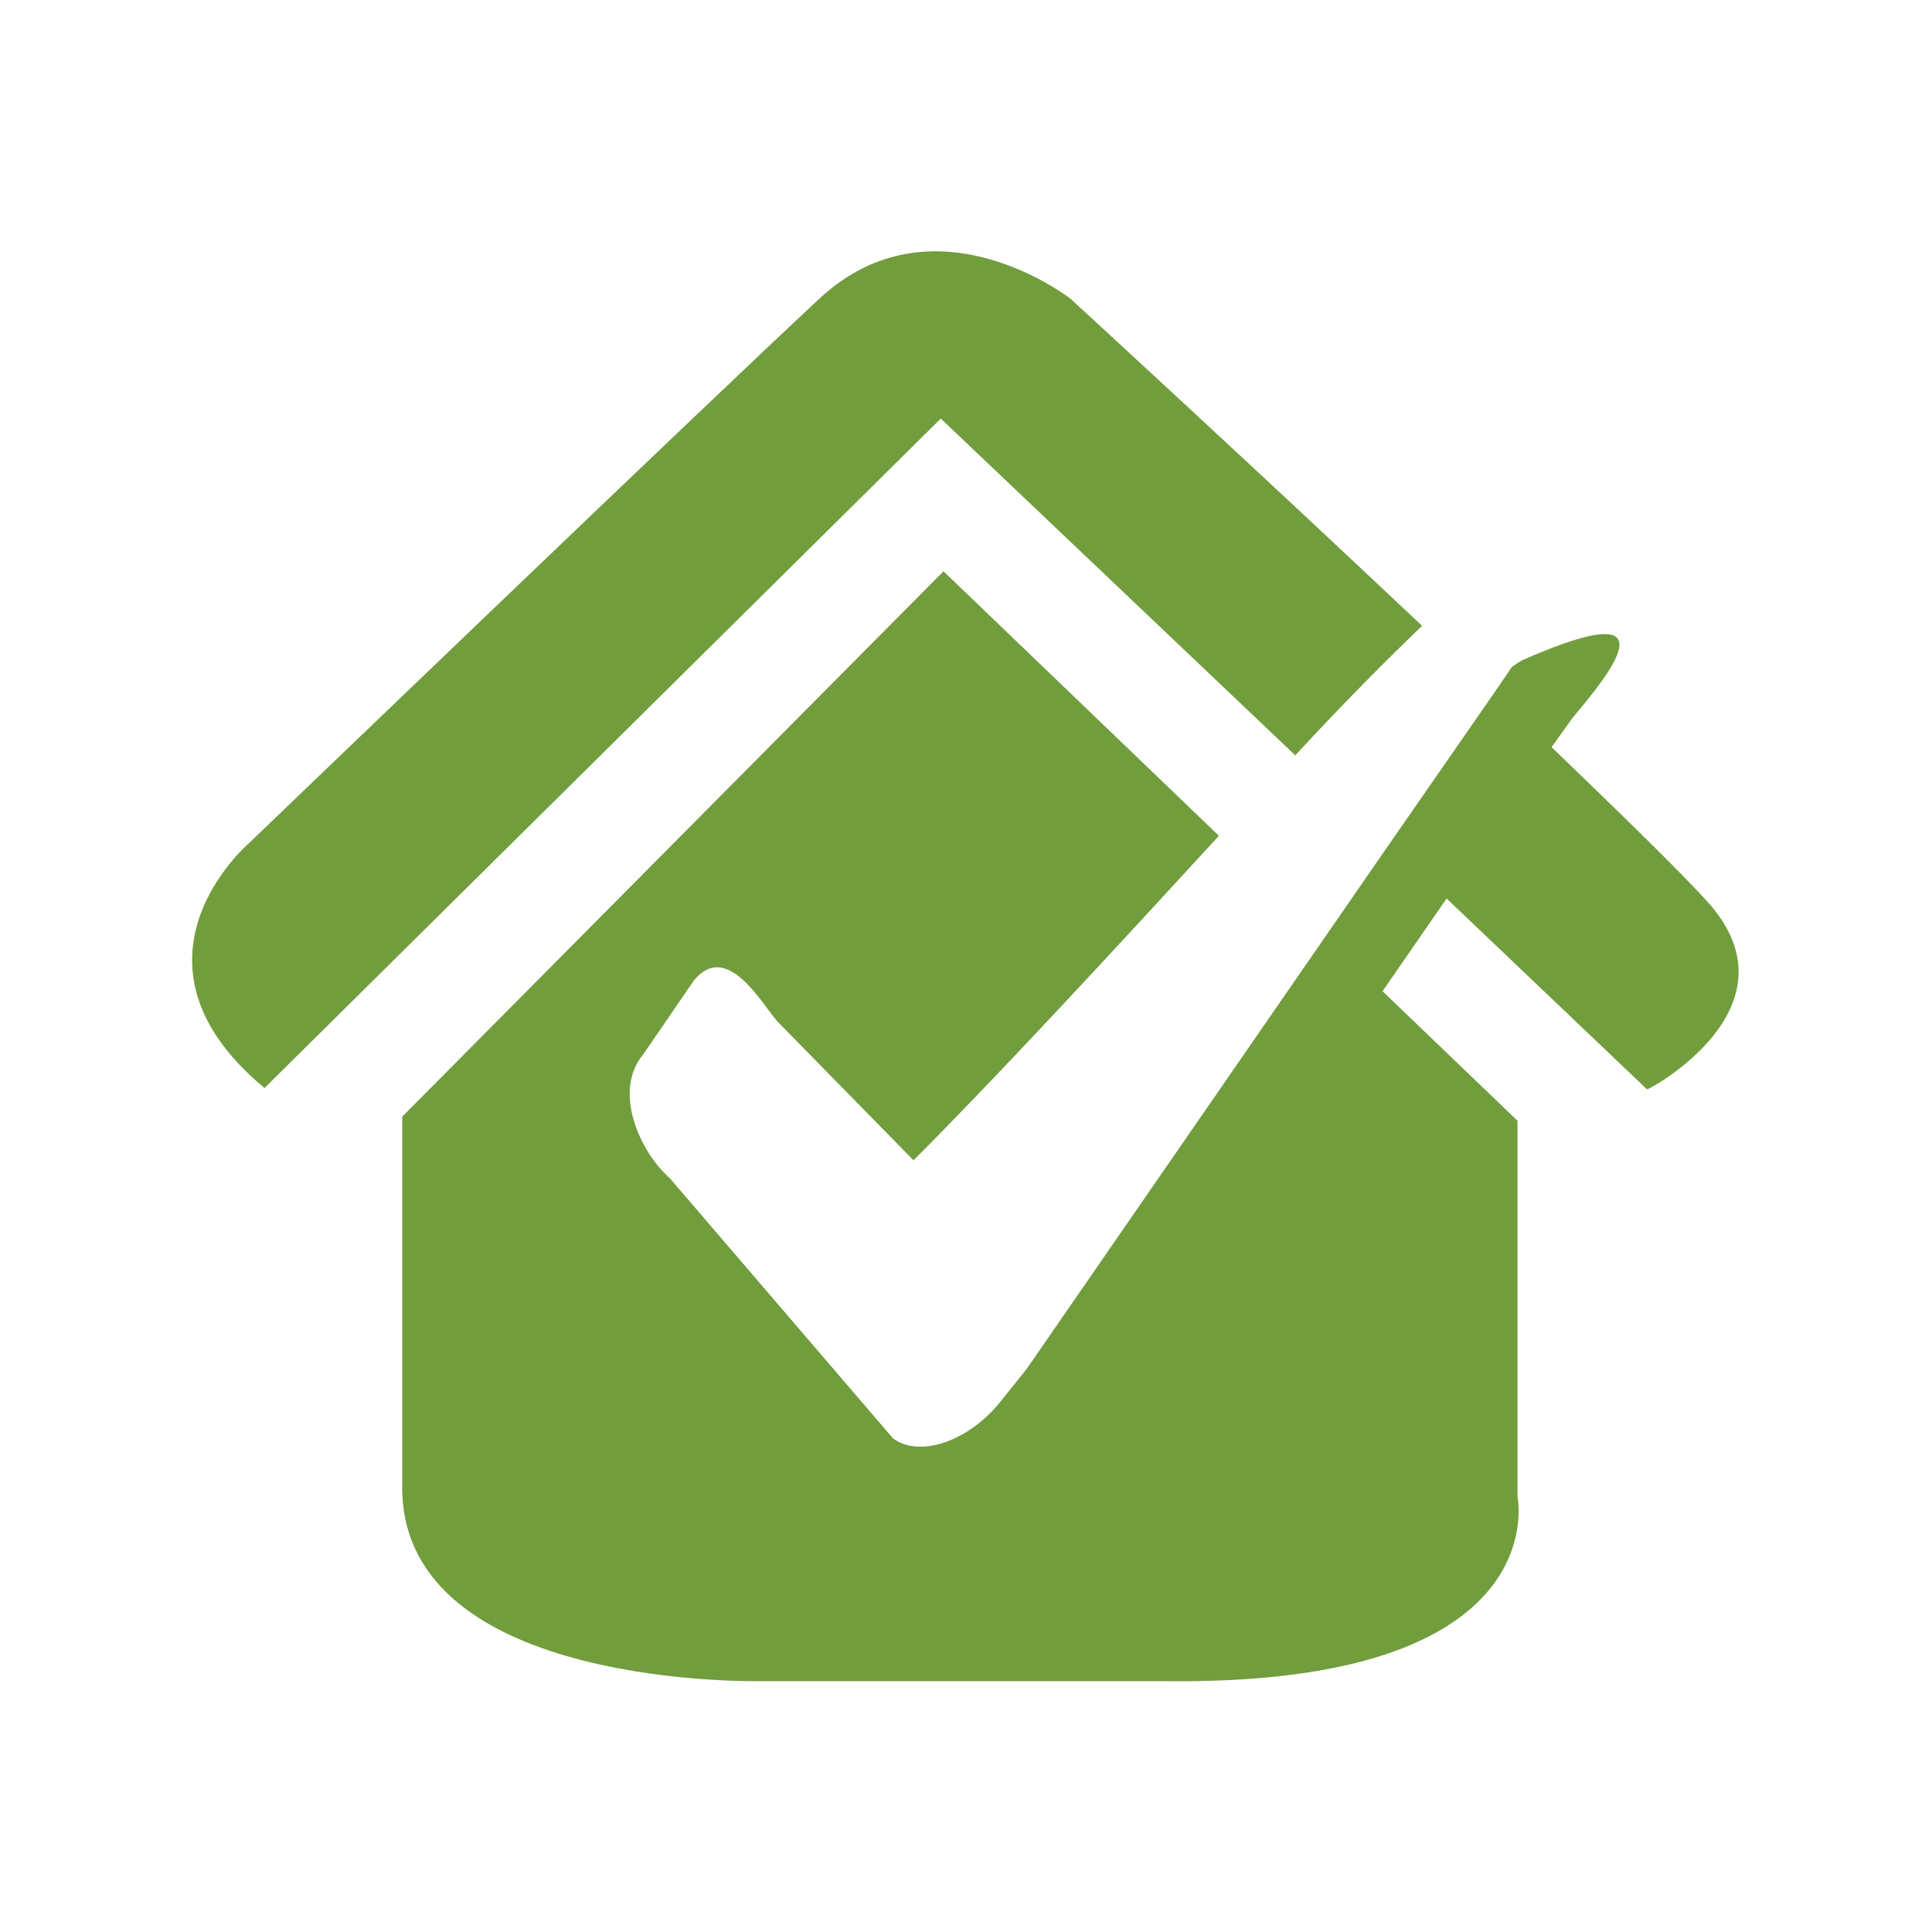 <?xml version="1.0" encoding="UTF-8"?>
<!-- Generator: Adobe Illustrator 24.2.3, SVG Export Plug-In . SVG Version: 6.00 Build 0)  -->
<svg xmlns="http://www.w3.org/2000/svg" xmlns:xlink="http://www.w3.org/1999/xlink" version="1.1" id="Ebene_1" x="0px" y="0px" viewBox="0 0 141.7 141.7" style="enable-background:new 0 0 141.7 141.7;" xml:space="preserve">
<style type="text/css">
	.st0{fill:#719D3D;}
</style>
<g id="Ebene_15">
	<g>
		<path class="st0" d="M95,55.4c3.5-3.8,6.8-7.1,9.3-9.5c-12.5-11.8-25.8-24-25.8-24s-10-7.8-18.4,0c-8.7,8.1-41.9,40-41.9,40    s-10,8.6,1.2,17.9L69,30.7L95,55.4z"></path>
		<path class="st0" d="M125.2,66.1c-1.9-2.1-6.2-6.3-11.4-11.3l1.5-2.1c2.4-2.9,8-9.4-3.6-4.3c-0.2,0.1-0.5,0.3-0.8,0.5l-1.3,1.9    l-7.7,11.1l-4.7,6.8l-21.9,31.7l0,0l-2,2.5c-2.4,2.9-5.9,4-7.8,2.6l-16.3-19c-0.2-0.2-0.4-0.4-0.6-0.6c-1.8-1.9-3.6-6-1.4-8.6    l3.7-5.4c2.4-2.9,4.9,1.6,6.1,3l10,10.2c6.1-6.1,14.6-15.3,22.4-23.8L69.2,41.9l-39.7,40v27.2c0,14.9,26.5,14.2,26.5,14.2h29.3    c28.9,0.4,26-13.5,26-13.5V82.2l-9.9-9.5l4.7-6.8l14.7,14C120.8,80,132.3,73.9,125.2,66.1"></path>
	</g>
</g>
</svg>
